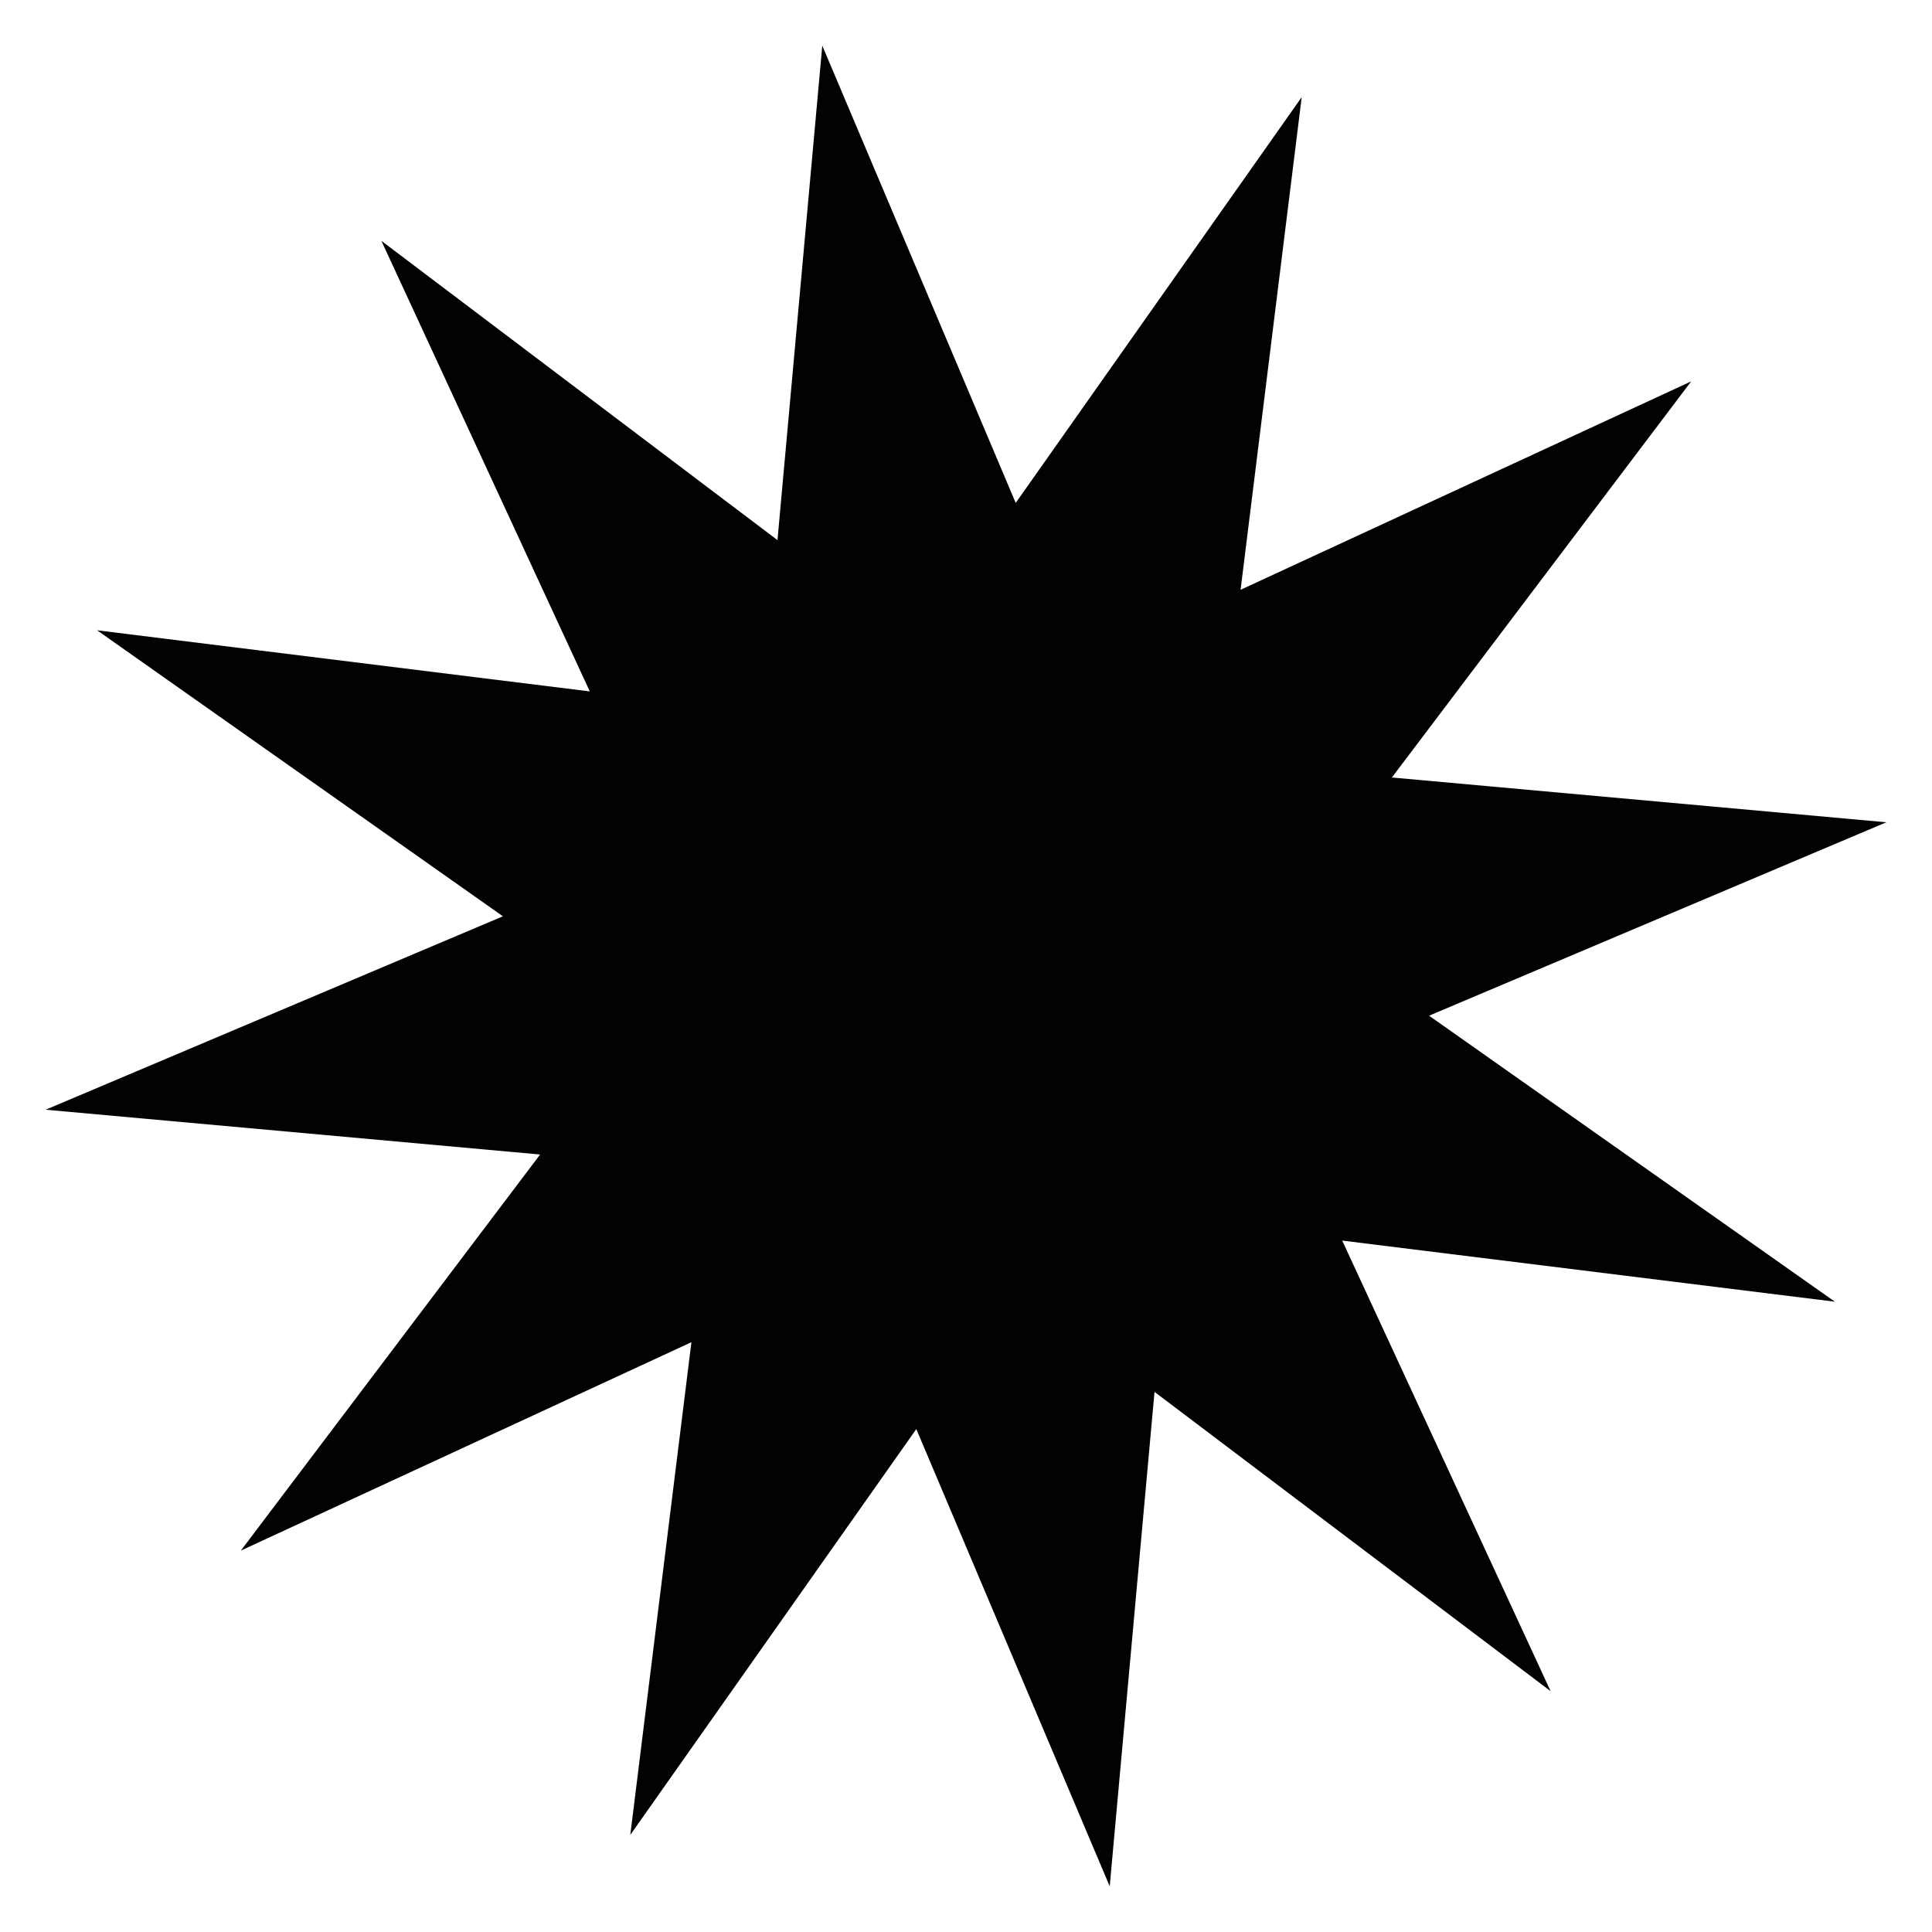 <?xml version="1.0" encoding="utf-8"?>
<!-- Generator: Adobe Illustrator 24.3.0, SVG Export Plug-In . SVG Version: 6.00 Build 0)  -->
<svg version="1.1" id="Calque_1" xmlns="http://www.w3.org/2000/svg" xmlns:xlink="http://www.w3.org/1999/xlink" x="0px" y="0px"
	 viewBox="0 0 800 800" style="enable-background:new 0 0 800 800;" xml:space="preserve">
<style type="text/css">
	.st0{fill:#1E1E1C;}
	.st1{fill:#020203;}
	.st2{fill:#1D1E1B;}
	.st3{fill:#010202;}
</style>
<polygon class="st3" points="759.79,539.01 555.78,513.7 642.08,700.28 478.06,576.35 459.51,781.09 379.42,591.75 260.99,759.79 
	286.3,555.78 99.72,642.08 223.65,478.06 18.91,459.51 208.25,379.42 40.21,260.99 244.22,286.3 157.92,99.72 321.94,223.65 
	340.49,18.91 420.58,208.25 539.01,40.21 513.7,244.22 700.28,157.92 576.35,321.94 781.09,340.49 591.75,420.58 "/>
</svg>
